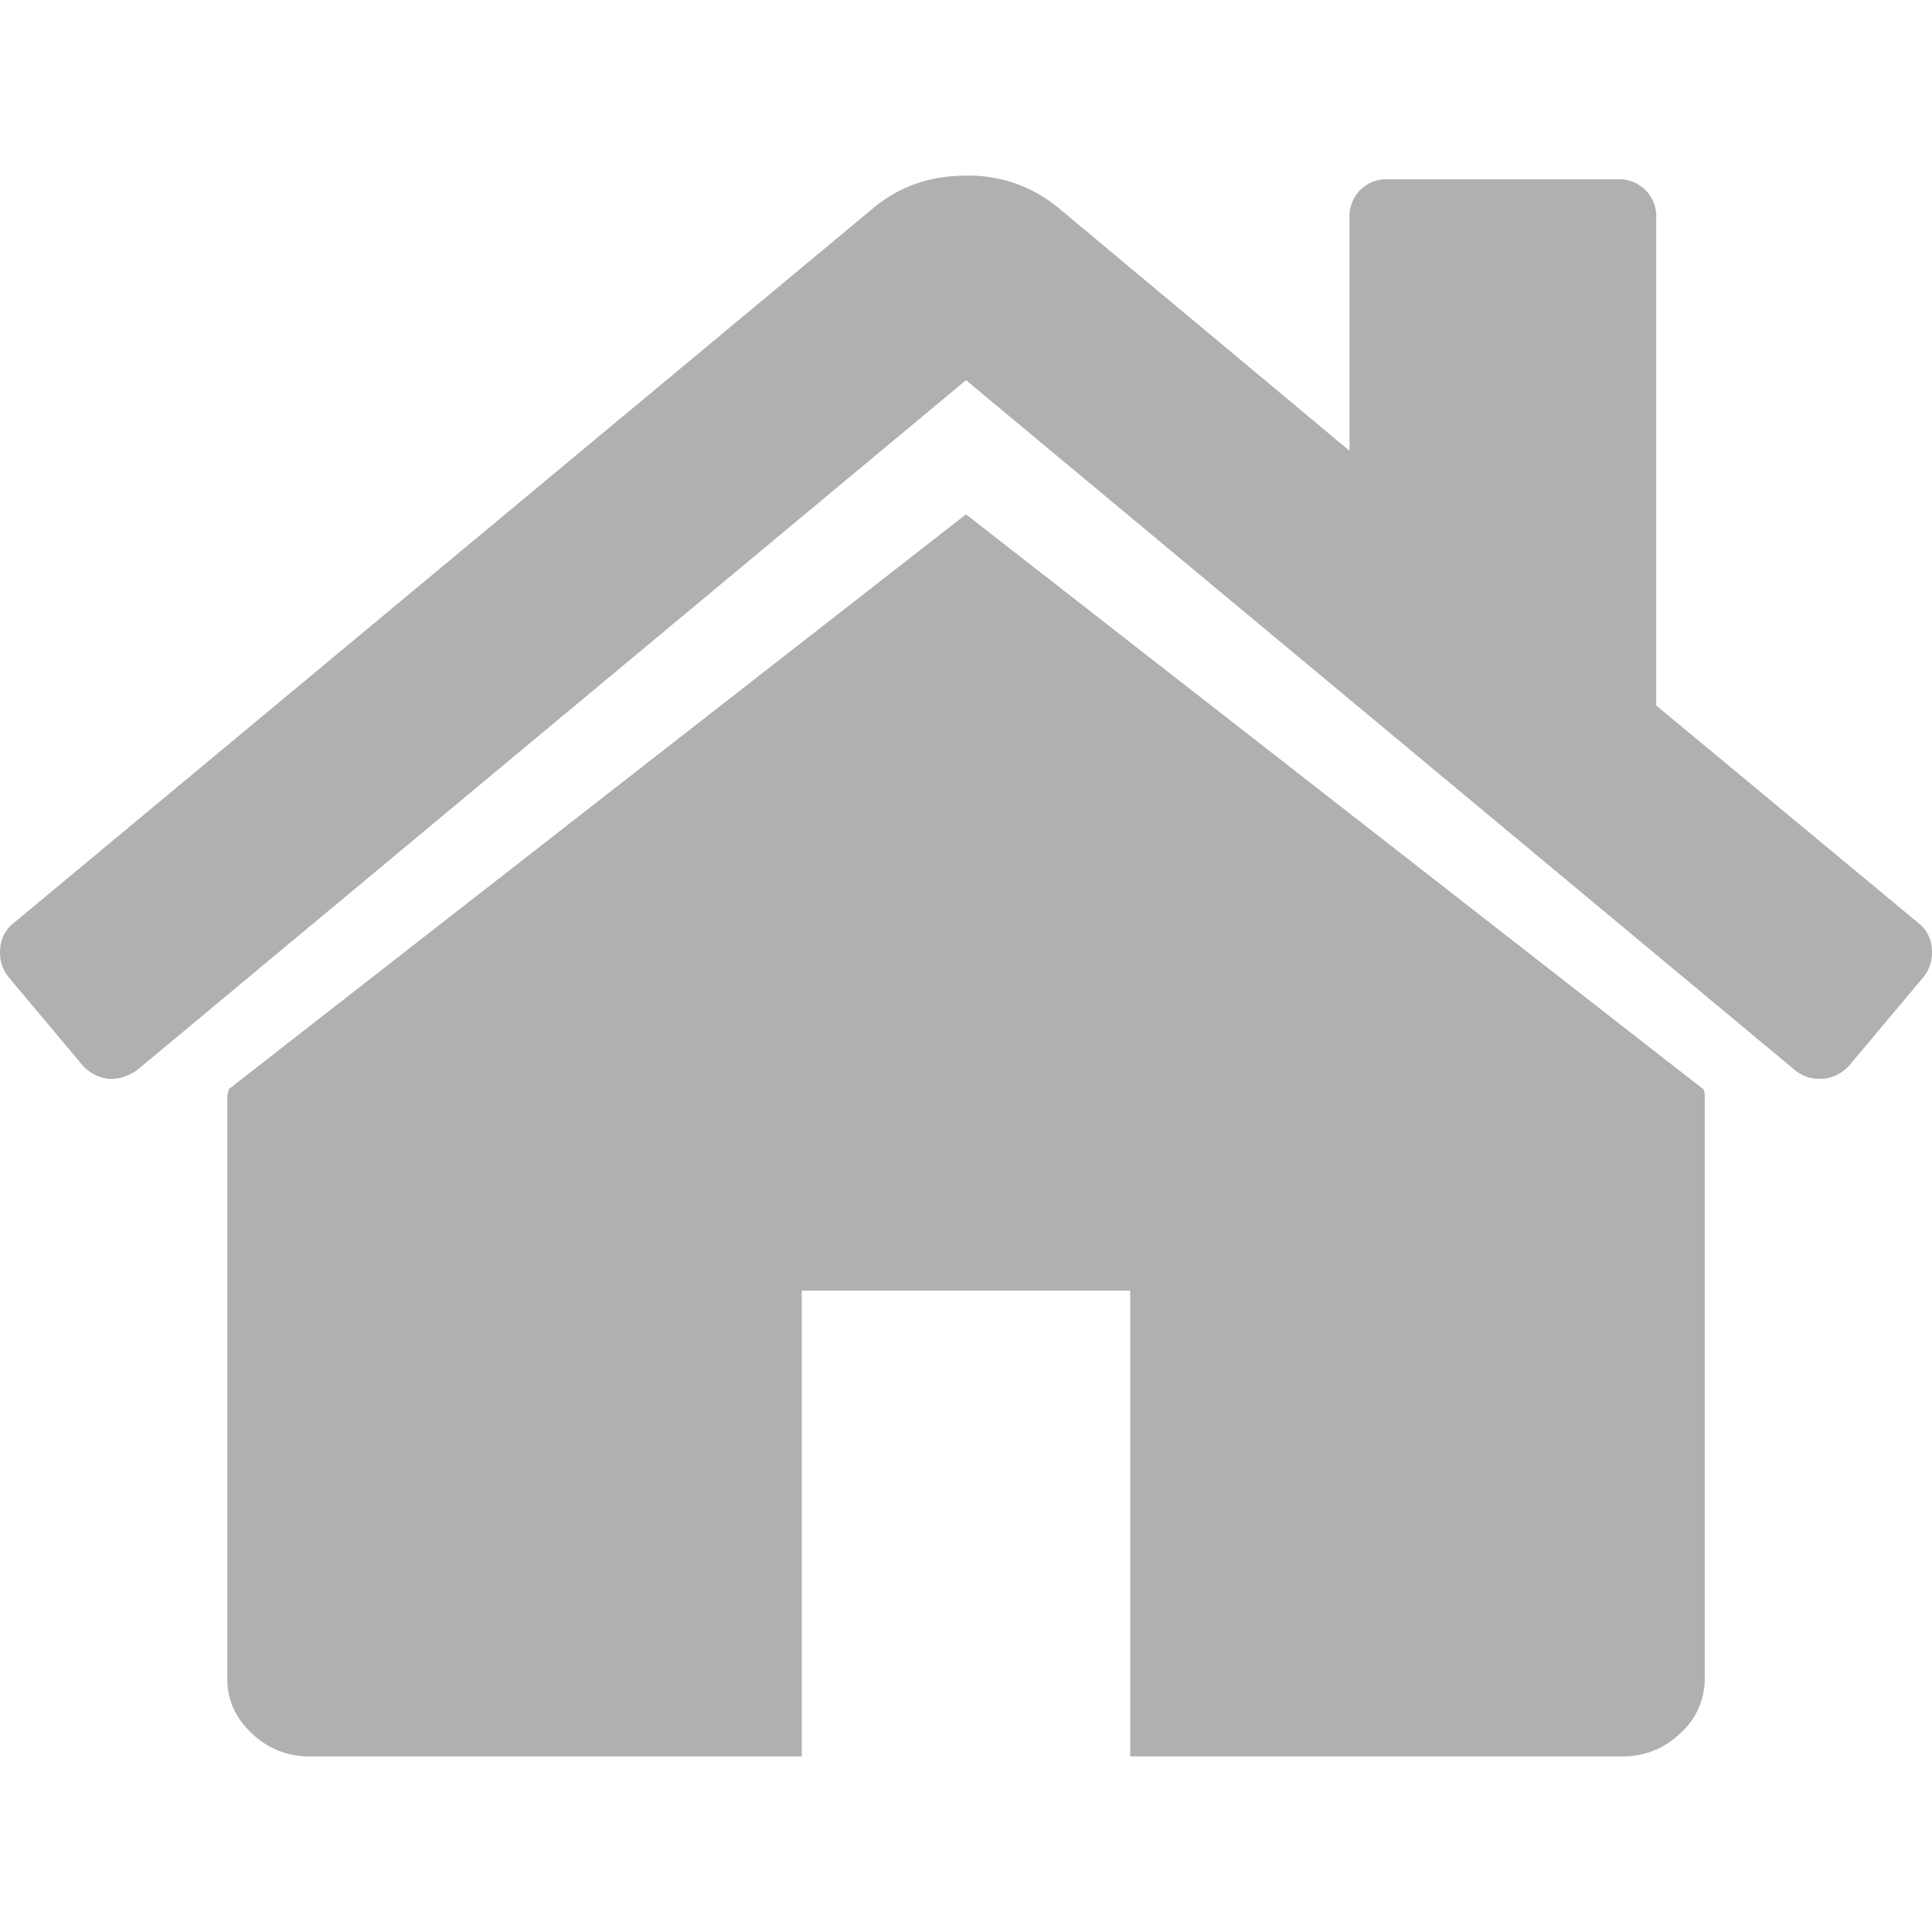 <svg xmlns="http://www.w3.org/2000/svg" width="24" height="24" viewBox="0 0 22 18">
    <g fill="#B0B0B0" fill-rule="nonzero">
        <path d="M11 3.857l-8.397 6.547c0 .01-.002.023-.007.041a.18.18 0 0 0-.008.041v6.63c0 .239.093.446.278.621a.925.925 0 0 0 .657.263H9.13v-5.304h3.74V18h5.607a.923.923 0 0 0 .657-.263.827.827 0 0 0 .278-.621v-6.63a.185.185 0 0 0-.015-.082L11 3.857z"/>
        <path d="M21.848 8.513L18.86 6.034V.477a.423.423 0 0 0-.123-.313.424.424 0 0 0-.314-.123h-2.62a.426.426 0 0 0-.314.123.424.424 0 0 0-.122.313v2.656L12.037.354A1.594 1.594 0 0 0 11 0c-.4 0-.746.118-1.037.354L.152 8.514a.395.395 0 0 0-.15.292.44.44 0 0 0 .095.32l.846 1.008a.466.466 0 0 0 .287.15c.109.01.218-.023.327-.095L11 2.329l9.443 7.86a.421.421 0 0 0 .287.095h.04a.466.466 0 0 0 .287-.15l.846-1.008a.44.44 0 0 0 .095-.32.397.397 0 0 0-.15-.293z"/>
    </g>
</svg>
